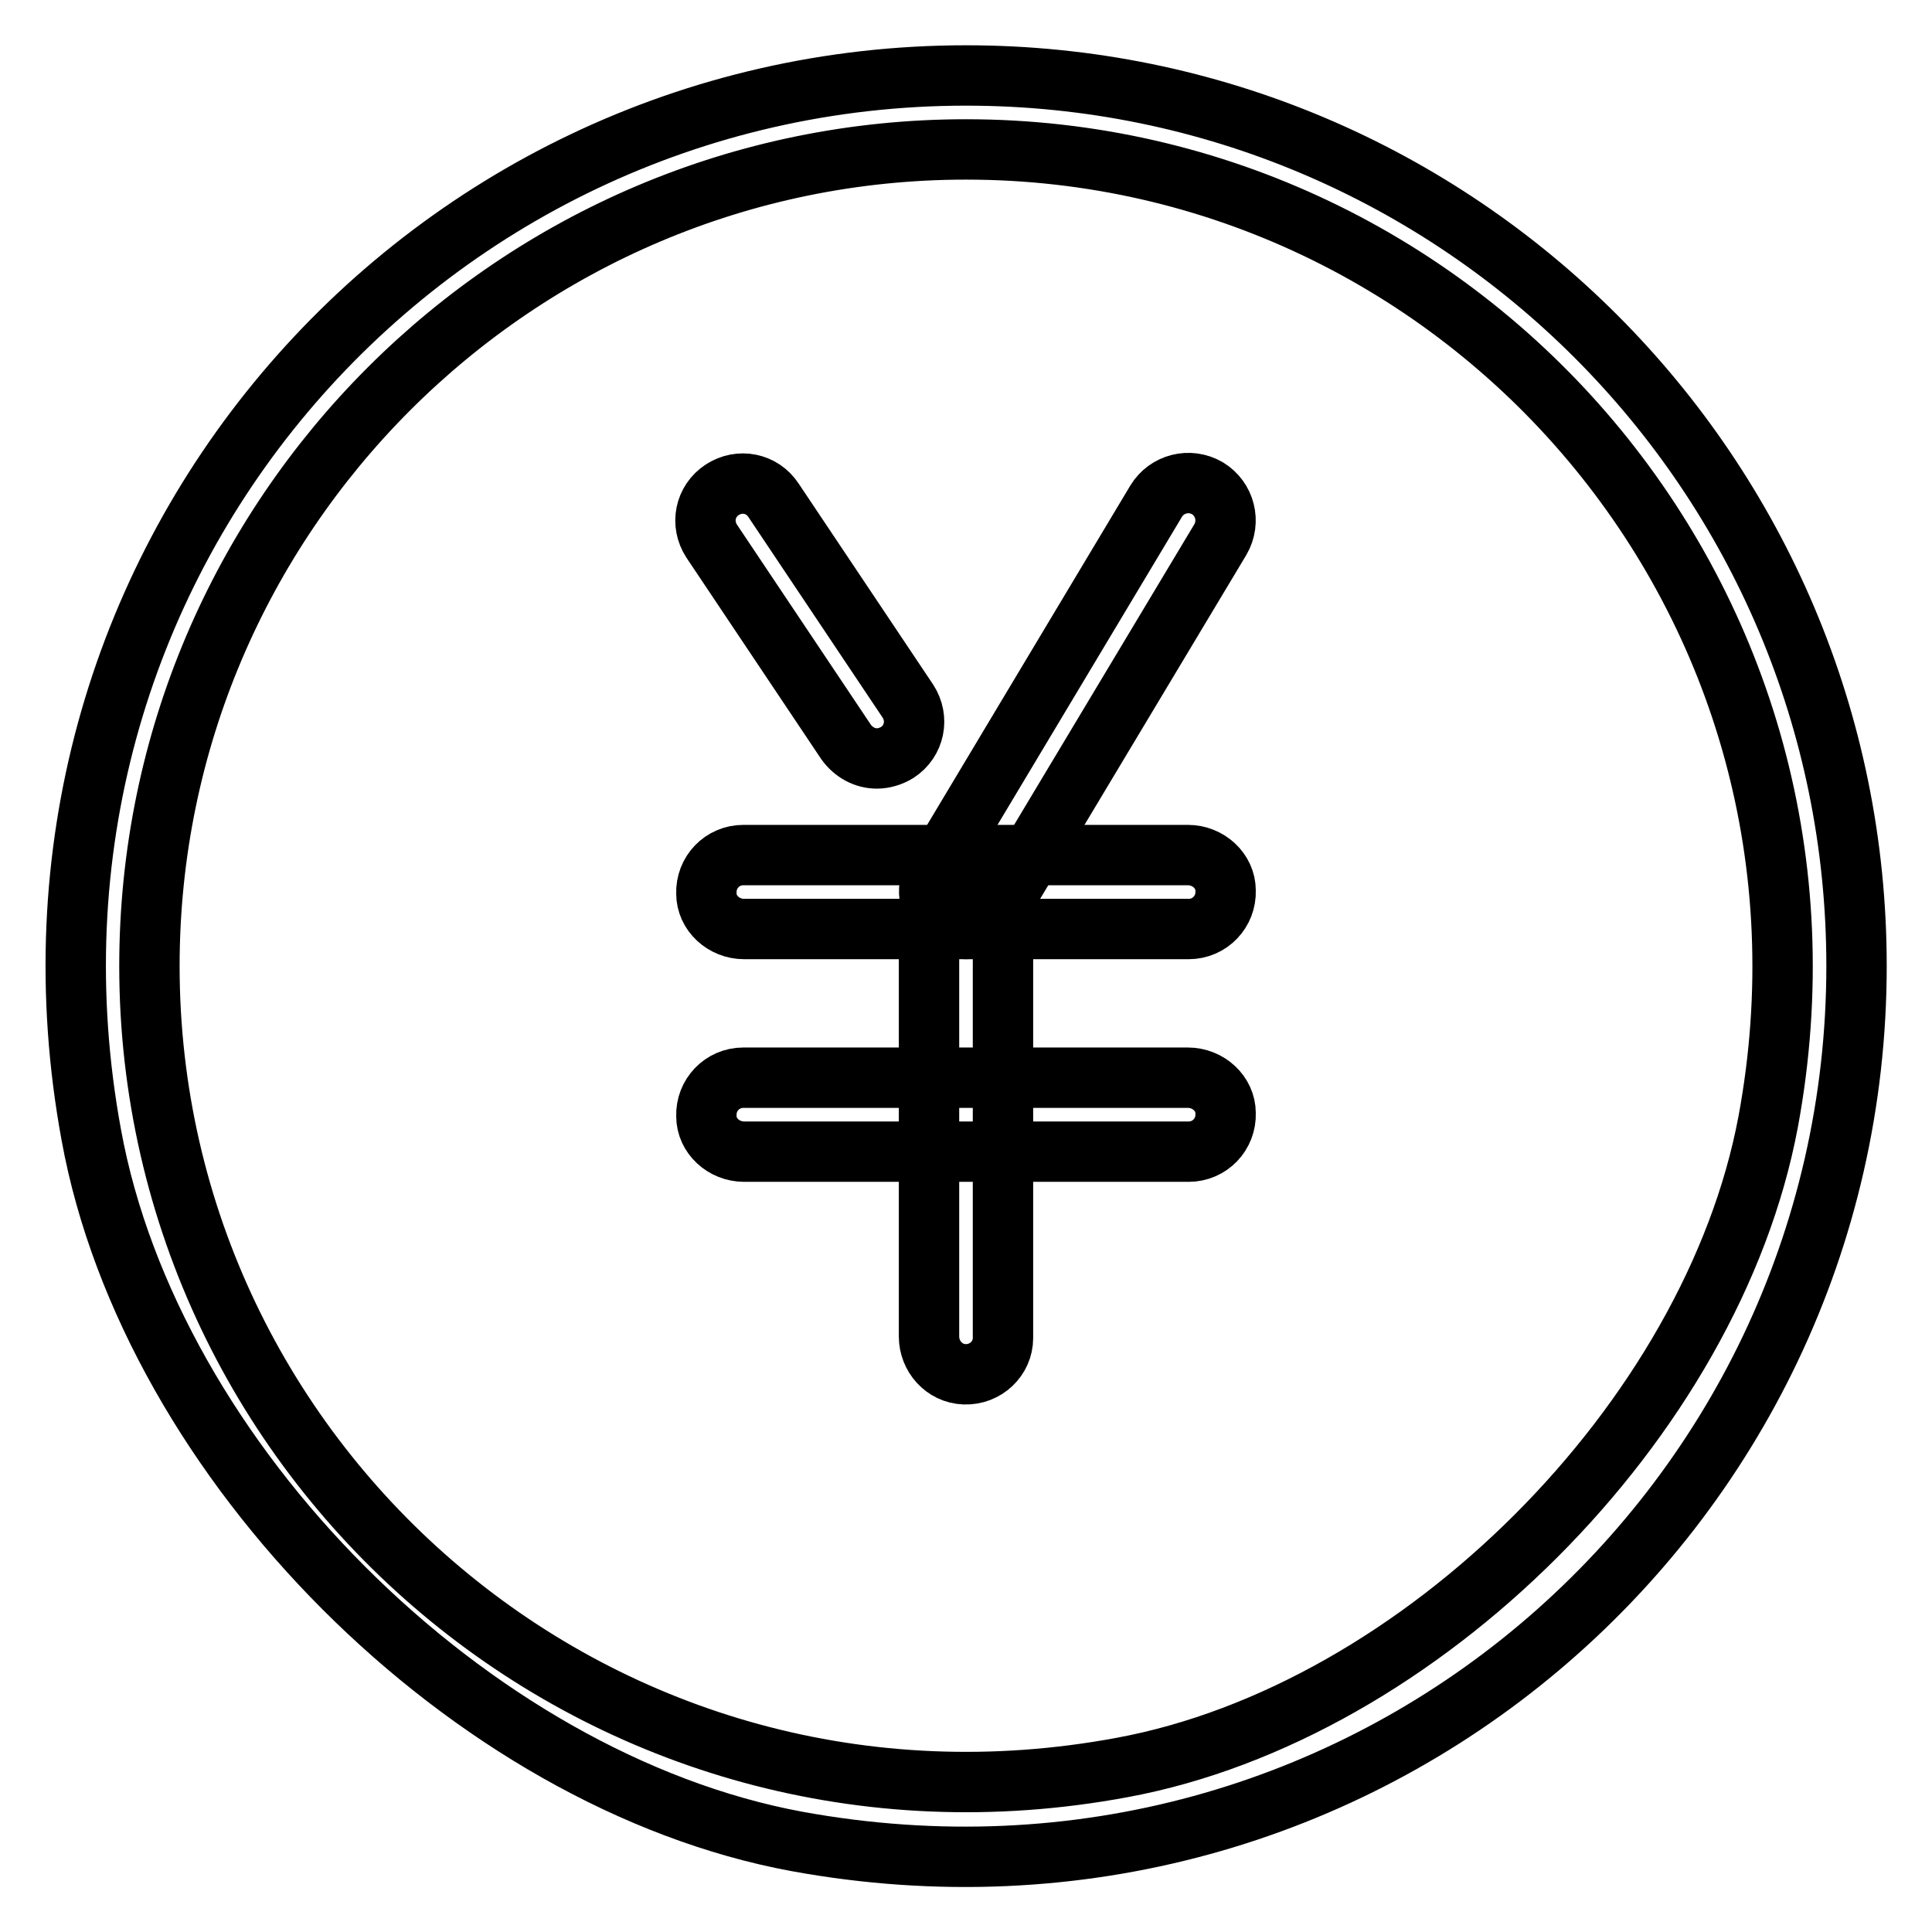 <?xml version="1.0" encoding="utf-8"?>
<!-- Svg Vector Icons : http://www.onlinewebfonts.com/icon -->
<!DOCTYPE svg PUBLIC "-//W3C//DTD SVG 1.1//EN" "http://www.w3.org/Graphics/SVG/1.1/DTD/svg11.dtd">
<svg version="1.1" xmlns="http://www.w3.org/2000/svg" xmlns:xlink="http://www.w3.org/1999/xlink" x="0px" y="0px" viewBox="0 0 256 256" enable-background="new 0 0 256 256" xml:space="preserve">
<g> <path stroke-width="8" fill-opacity="0" stroke="#000000"  d="M127.8,182.1c-2.7-0.1-4.7-2.4-4.7-5v-53.8c0-2.7,2.1-5,4.7-5c2.8-0.1,5.1,2.1,5.1,4.9v54.1 C132.9,180,130.6,182.2,127.8,182.1L127.8,182.1z"/> <path stroke-width="8" fill-opacity="0" stroke="#000000"  d="M157.5,152.6H98.6c-2.7,0-5-2.1-5-4.7c-0.1-2.8,2.1-5.1,4.9-5.1h58.9c2.7,0,5,2.1,5,4.7 C162.5,150.3,160.3,152.6,157.5,152.6z M157.5,123.1H98.6c-2.7,0-5-2.1-5-4.7c-0.1-2.8,2.1-5.1,4.9-5.1h58.9c2.7,0,5,2.1,5,4.7 C162.5,120.8,160.3,123.1,157.5,123.1z"/> <path stroke-width="8" fill-opacity="0" stroke="#000000"  d="M128,123.1c-0.9,0-1.8-0.3-2.7-0.8c-2.2-1.5-2.8-4.5-1.5-6.8l29.4-49.1c1.4-2.3,4.4-3.1,6.8-1.7 c2.3,1.4,3.1,4.4,1.7,6.8l-29.5,49.2C131.3,122.2,129.7,123.1,128,123.1z M116.2,100.5c-1.6,0-3.1-0.8-4.1-2.2L94.3,71.7 c-1.5-2.3-0.9-5.3,1.4-6.8c2.3-1.5,5.3-0.9,6.8,1.4l17.8,26.6c1.5,2.3,0.9,5.3-1.4,6.8C118.1,100.2,117.1,100.5,116.2,100.5z"/> <path stroke-width="8" fill-opacity="0" stroke="#000000"  d="M128,19.8c66.4,0,119,60.1,106.3,128.8c-7.4,39.6-46.1,78.3-85.6,85.6C80,247,19.8,194.4,19.8,128 C19.8,68.3,68.4,19.8,128,19.8 M128,10C55.5,10-1.7,75.4,12.1,150.4C20,193.7,62.3,236,105.6,244C180.6,257.7,246,200.5,246,128 C246,62.8,193.2,10,128,10z"/></g>
</svg>